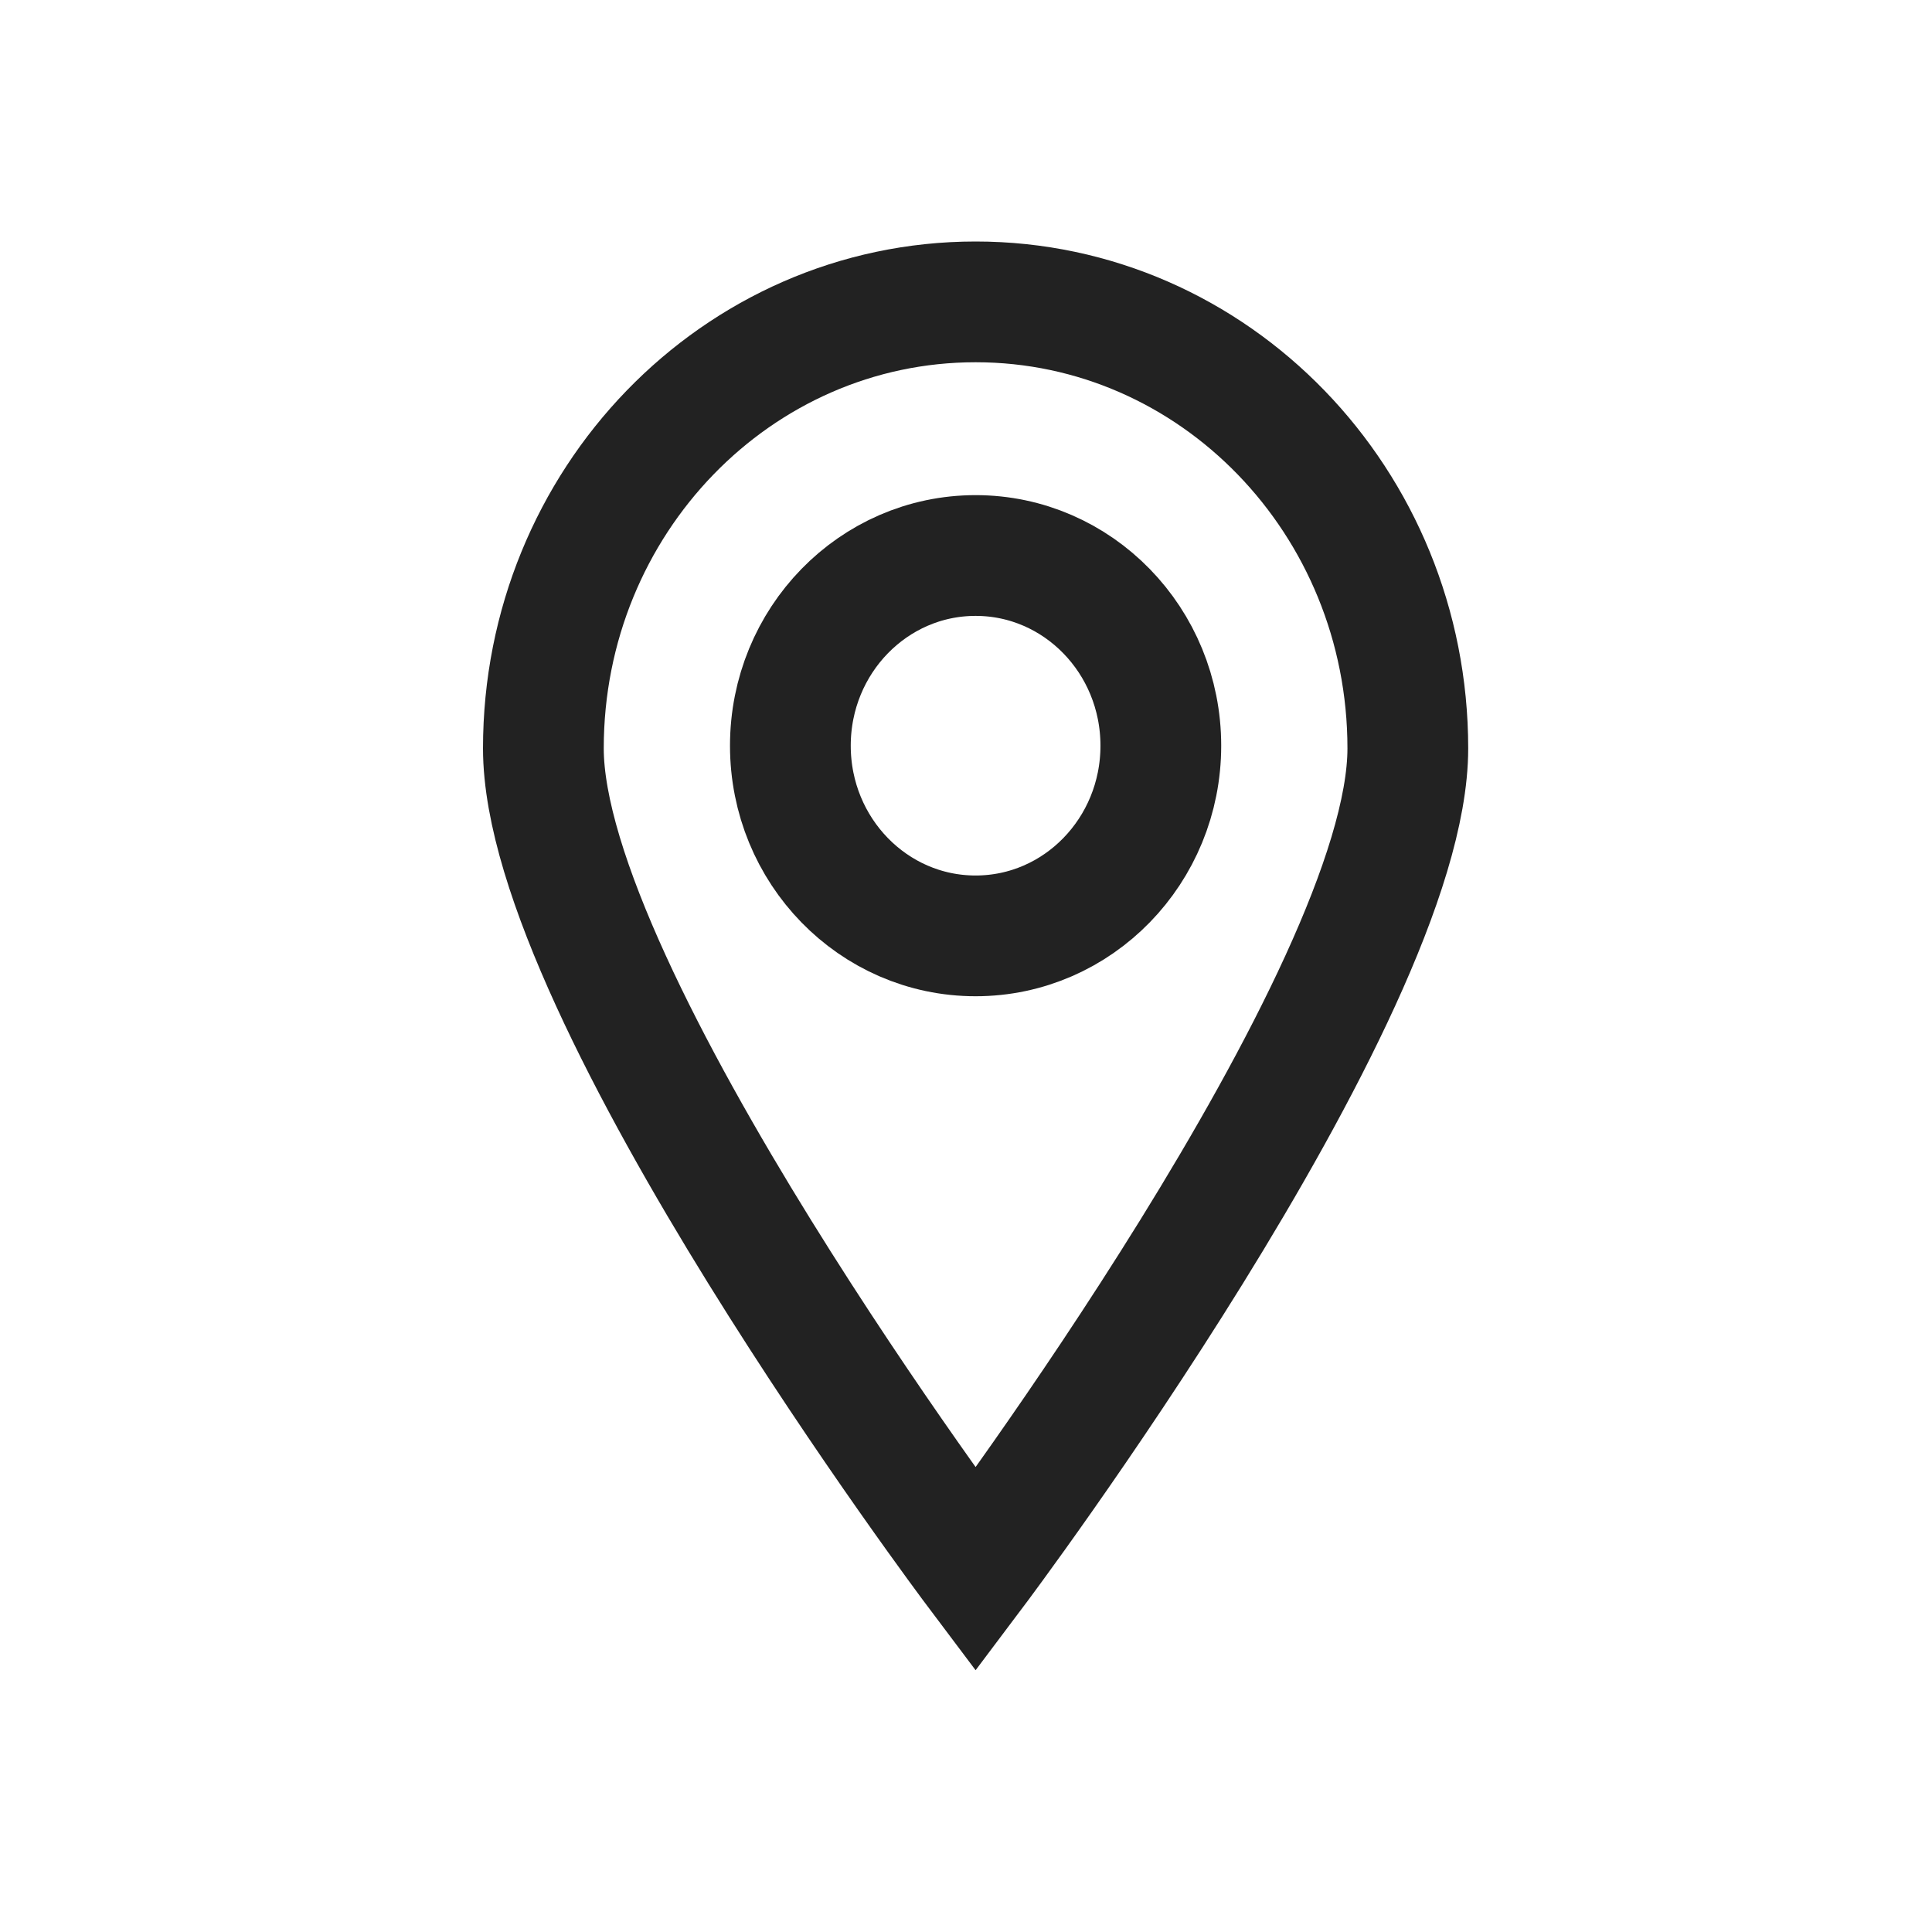<svg width="32" height="32" viewBox="0 0 32 32" fill="none" xmlns="http://www.w3.org/2000/svg">
<path fill-rule="evenodd" clip-rule="evenodd" d="M16.159 26C16.159 26 23.318 16.479 23.318 12.395C23.318 8.311 20.113 5 16.159 5C12.205 5 9 8.311 9 12.395C9 16.479 16.159 26 16.159 26Z" stroke="#222222" stroke-width="2"/>
<path fill-rule="evenodd" clip-rule="evenodd" d="M16.159 15.501C17.854 15.501 19.227 14.091 19.227 12.351C19.227 10.611 17.854 9.201 16.159 9.201C14.464 9.201 13.091 10.611 13.091 12.351C13.091 14.091 14.464 15.501 16.159 15.501Z" stroke="#222222" stroke-width="2"/>
</svg>
